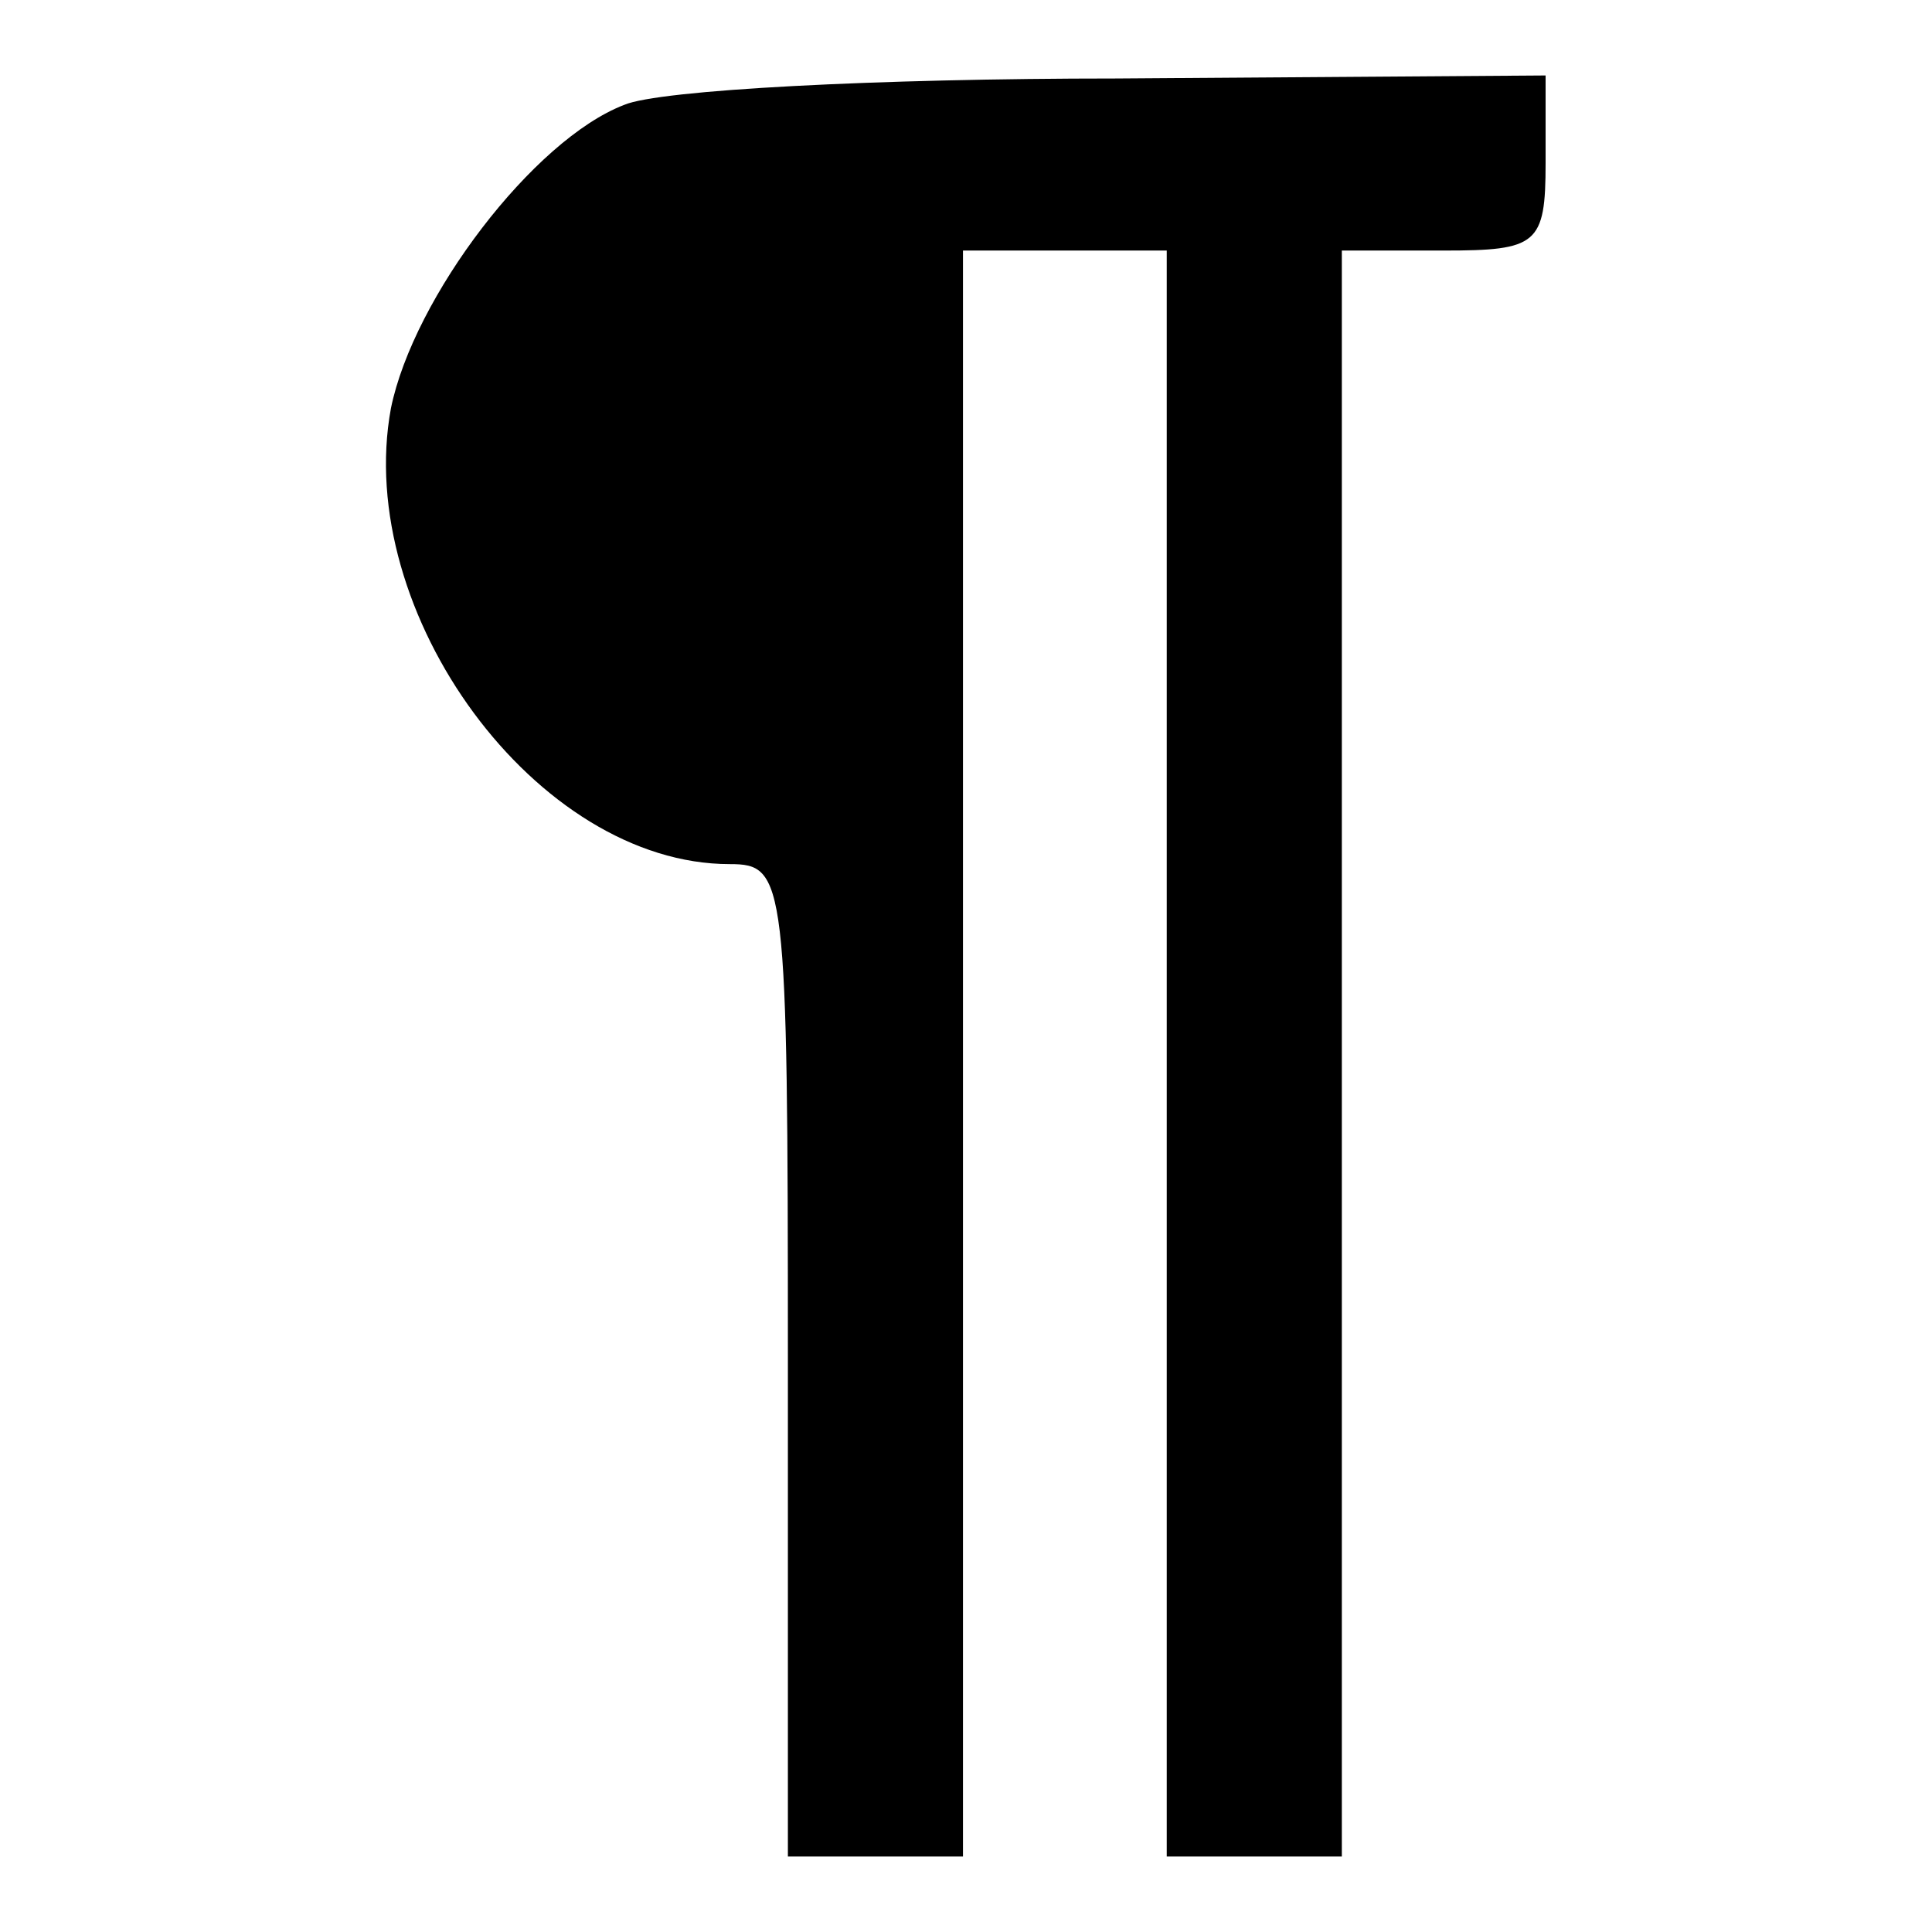 <?xml version="1.0" encoding="utf-8"?>
<!-- Svg Vector Icons : http://www.onlinewebfonts.com/icon -->
<!DOCTYPE svg PUBLIC "-//W3C//DTD SVG 1.1//EN" "http://www.w3.org/Graphics/SVG/1.1/DTD/svg11.dtd">
<svg version="1.1" xmlns="http://www.w3.org/2000/svg" xmlns:xlink="http://www.w3.org/1999/xlink" x="0px" y="0px" viewBox="0 0 256 256" enable-background="new 0 0 256 256" xml:space="preserve">
<g><g><g><path fill="#000000" d="M82.7,13.9c-12,4.6-27.9,25.5-30.9,40.2c-5,27.1,19.3,60.4,44.9,60.4c7.4,0,7.7,1.9,7.7,65.8V246H116h11.6V139.6V33.2h13.5h13.5v106.4V246h11.6h11.6V139.6V33.2h13.5c12.4,0,13.5-0.8,13.5-11.6V10l-56.9,0.4C116.3,10.4,87.3,11.9,82.7,13.9z"/></g></g></g>
</svg>